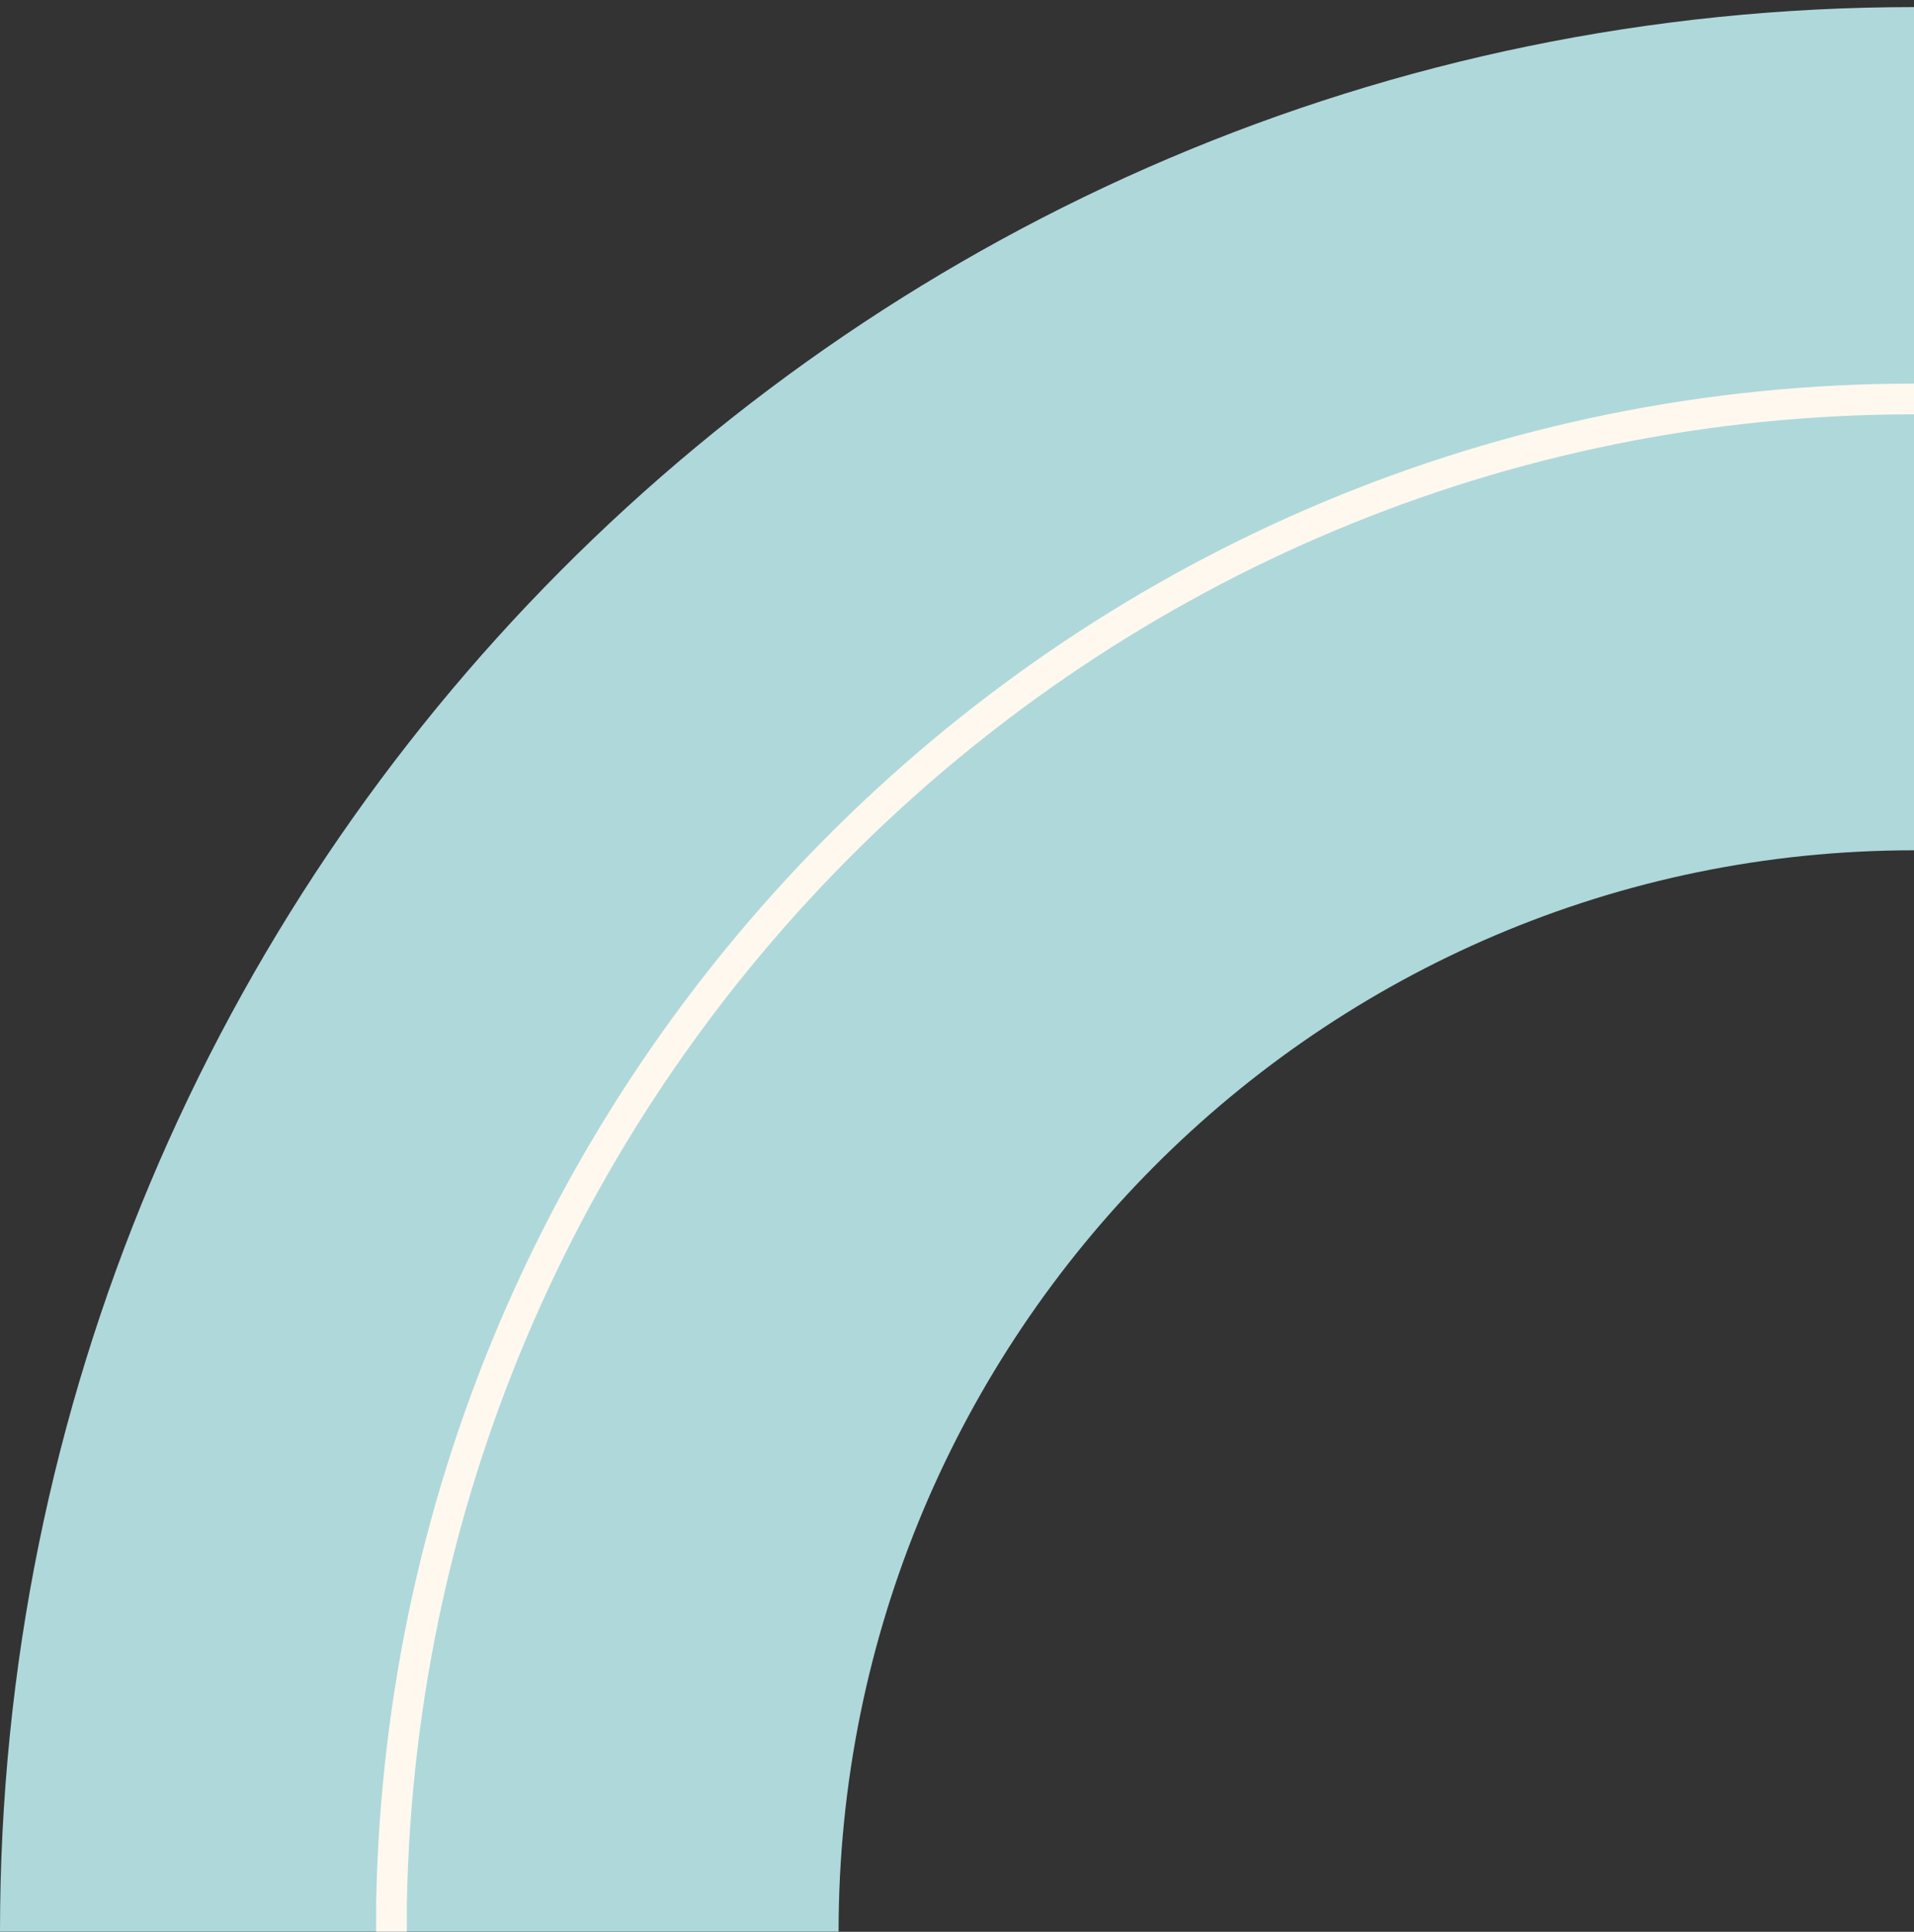 <?xml version="1.0" encoding="UTF-8"?> <svg xmlns="http://www.w3.org/2000/svg" width="220" height="222" viewBox="0 0 220 222" fill="none"><rect x="0" y="0" width="220" height="222" fill="#333333" stroke="none"/><path d="M0 221.981H96.389C96.389 153.347 151.737 97.715 220 97.715V0.815C98.499 0.815 0 99.836 0 221.981Z" fill="#AFD8DB"></path><path d="M45 221.98V218.669C46.825 122.509 124.868 45.849 220 45.849" stroke="#FFF8EE" stroke-width="3.53" stroke-miterlimit="10"></path></svg> 